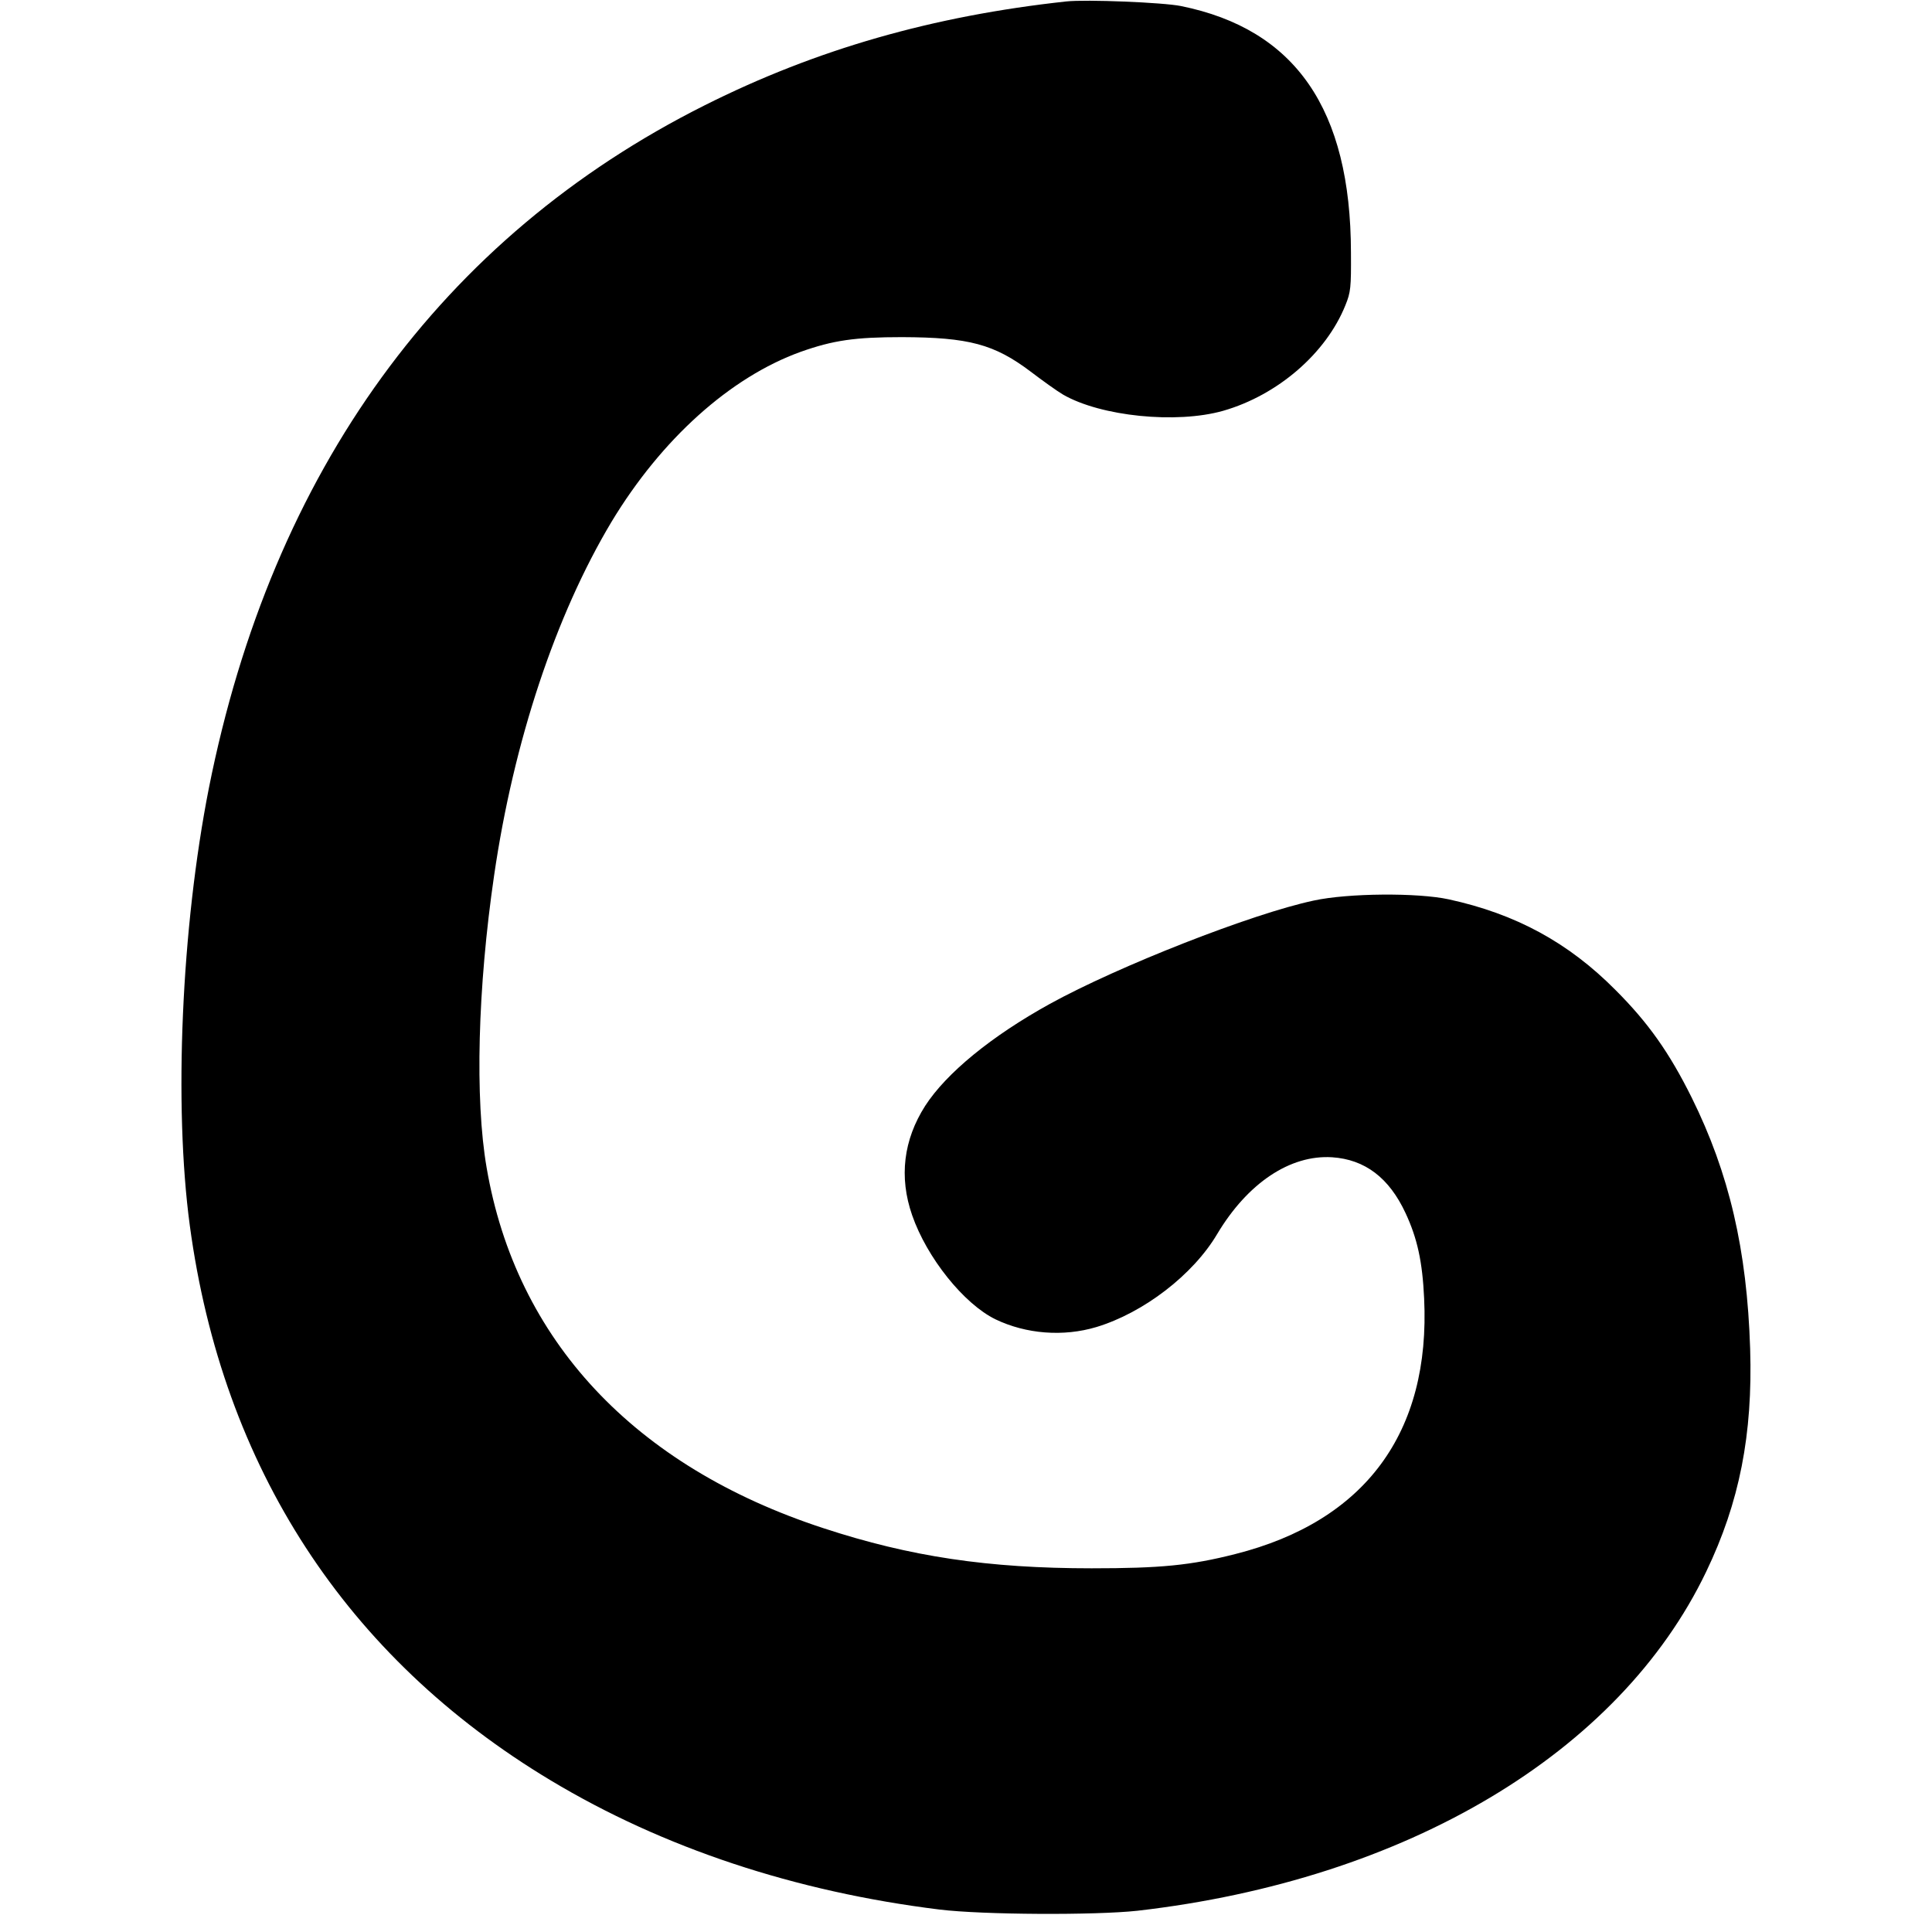 <?xml version="1.0" standalone="no"?>
<!DOCTYPE svg PUBLIC "-//W3C//DTD SVG 20010904//EN"
 "http://www.w3.org/TR/2001/REC-SVG-20010904/DTD/svg10.dtd">
<svg version="1.0" xmlns="http://www.w3.org/2000/svg"
 width="800pt" height="800pt" viewBox="0 0 800 800"
 preserveAspectRatio="xMidYMid meet">
<g transform="translate(0,800) scale(0.1,-0.1)"
fill="#000000" stroke="none">
<path d="M4415 7994 c-552 -60 -1035 -198 -1497 -430 -1089 -546 -1792 -1514
-2053 -2827 -114 -578 -146 -1315 -79 -1812 135 -1001 648 -1789 1494 -2297
466 -280 1012 -461 1610 -535 180 -22 646 -24 820 -5 1113 128 1995 653 2355
1404 138 287 193 568 182 923 -13 410 -87 727 -242 1040 -93 187 -180 310
-315 445 -196 198 -415 316 -691 376 -128 28 -417 26 -559 -5 -255 -54 -810
-272 -1093 -428 -241 -133 -428 -286 -516 -422 -90 -141 -109 -295 -54 -453
61 -176 214 -367 345 -431 127 -61 281 -73 418 -32 195 59 400 216 500 385
126 211 302 329 476 318 136 -9 236 -85 304 -231 49 -105 70 -202 77 -353 27
-556 -244 -923 -782 -1059 -185 -47 -309 -59 -595 -59 -427 0 -751 48 -1110
166 -784 256 -1273 779 -1395 1493 -49 284 -37 745 31 1210 81 556 255 1078
486 1464 207 343 492 599 783 704 135 48 225 61 420 61 277 -1 382 -29 533
-143 50 -38 110 -81 134 -95 156 -90 469 -122 663 -67 226 65 426 238 506 437
22 54 24 73 23 219 -1 593 -230 924 -704 1020 -74 15 -393 28 -475 19z"/>
</g>
</svg>
